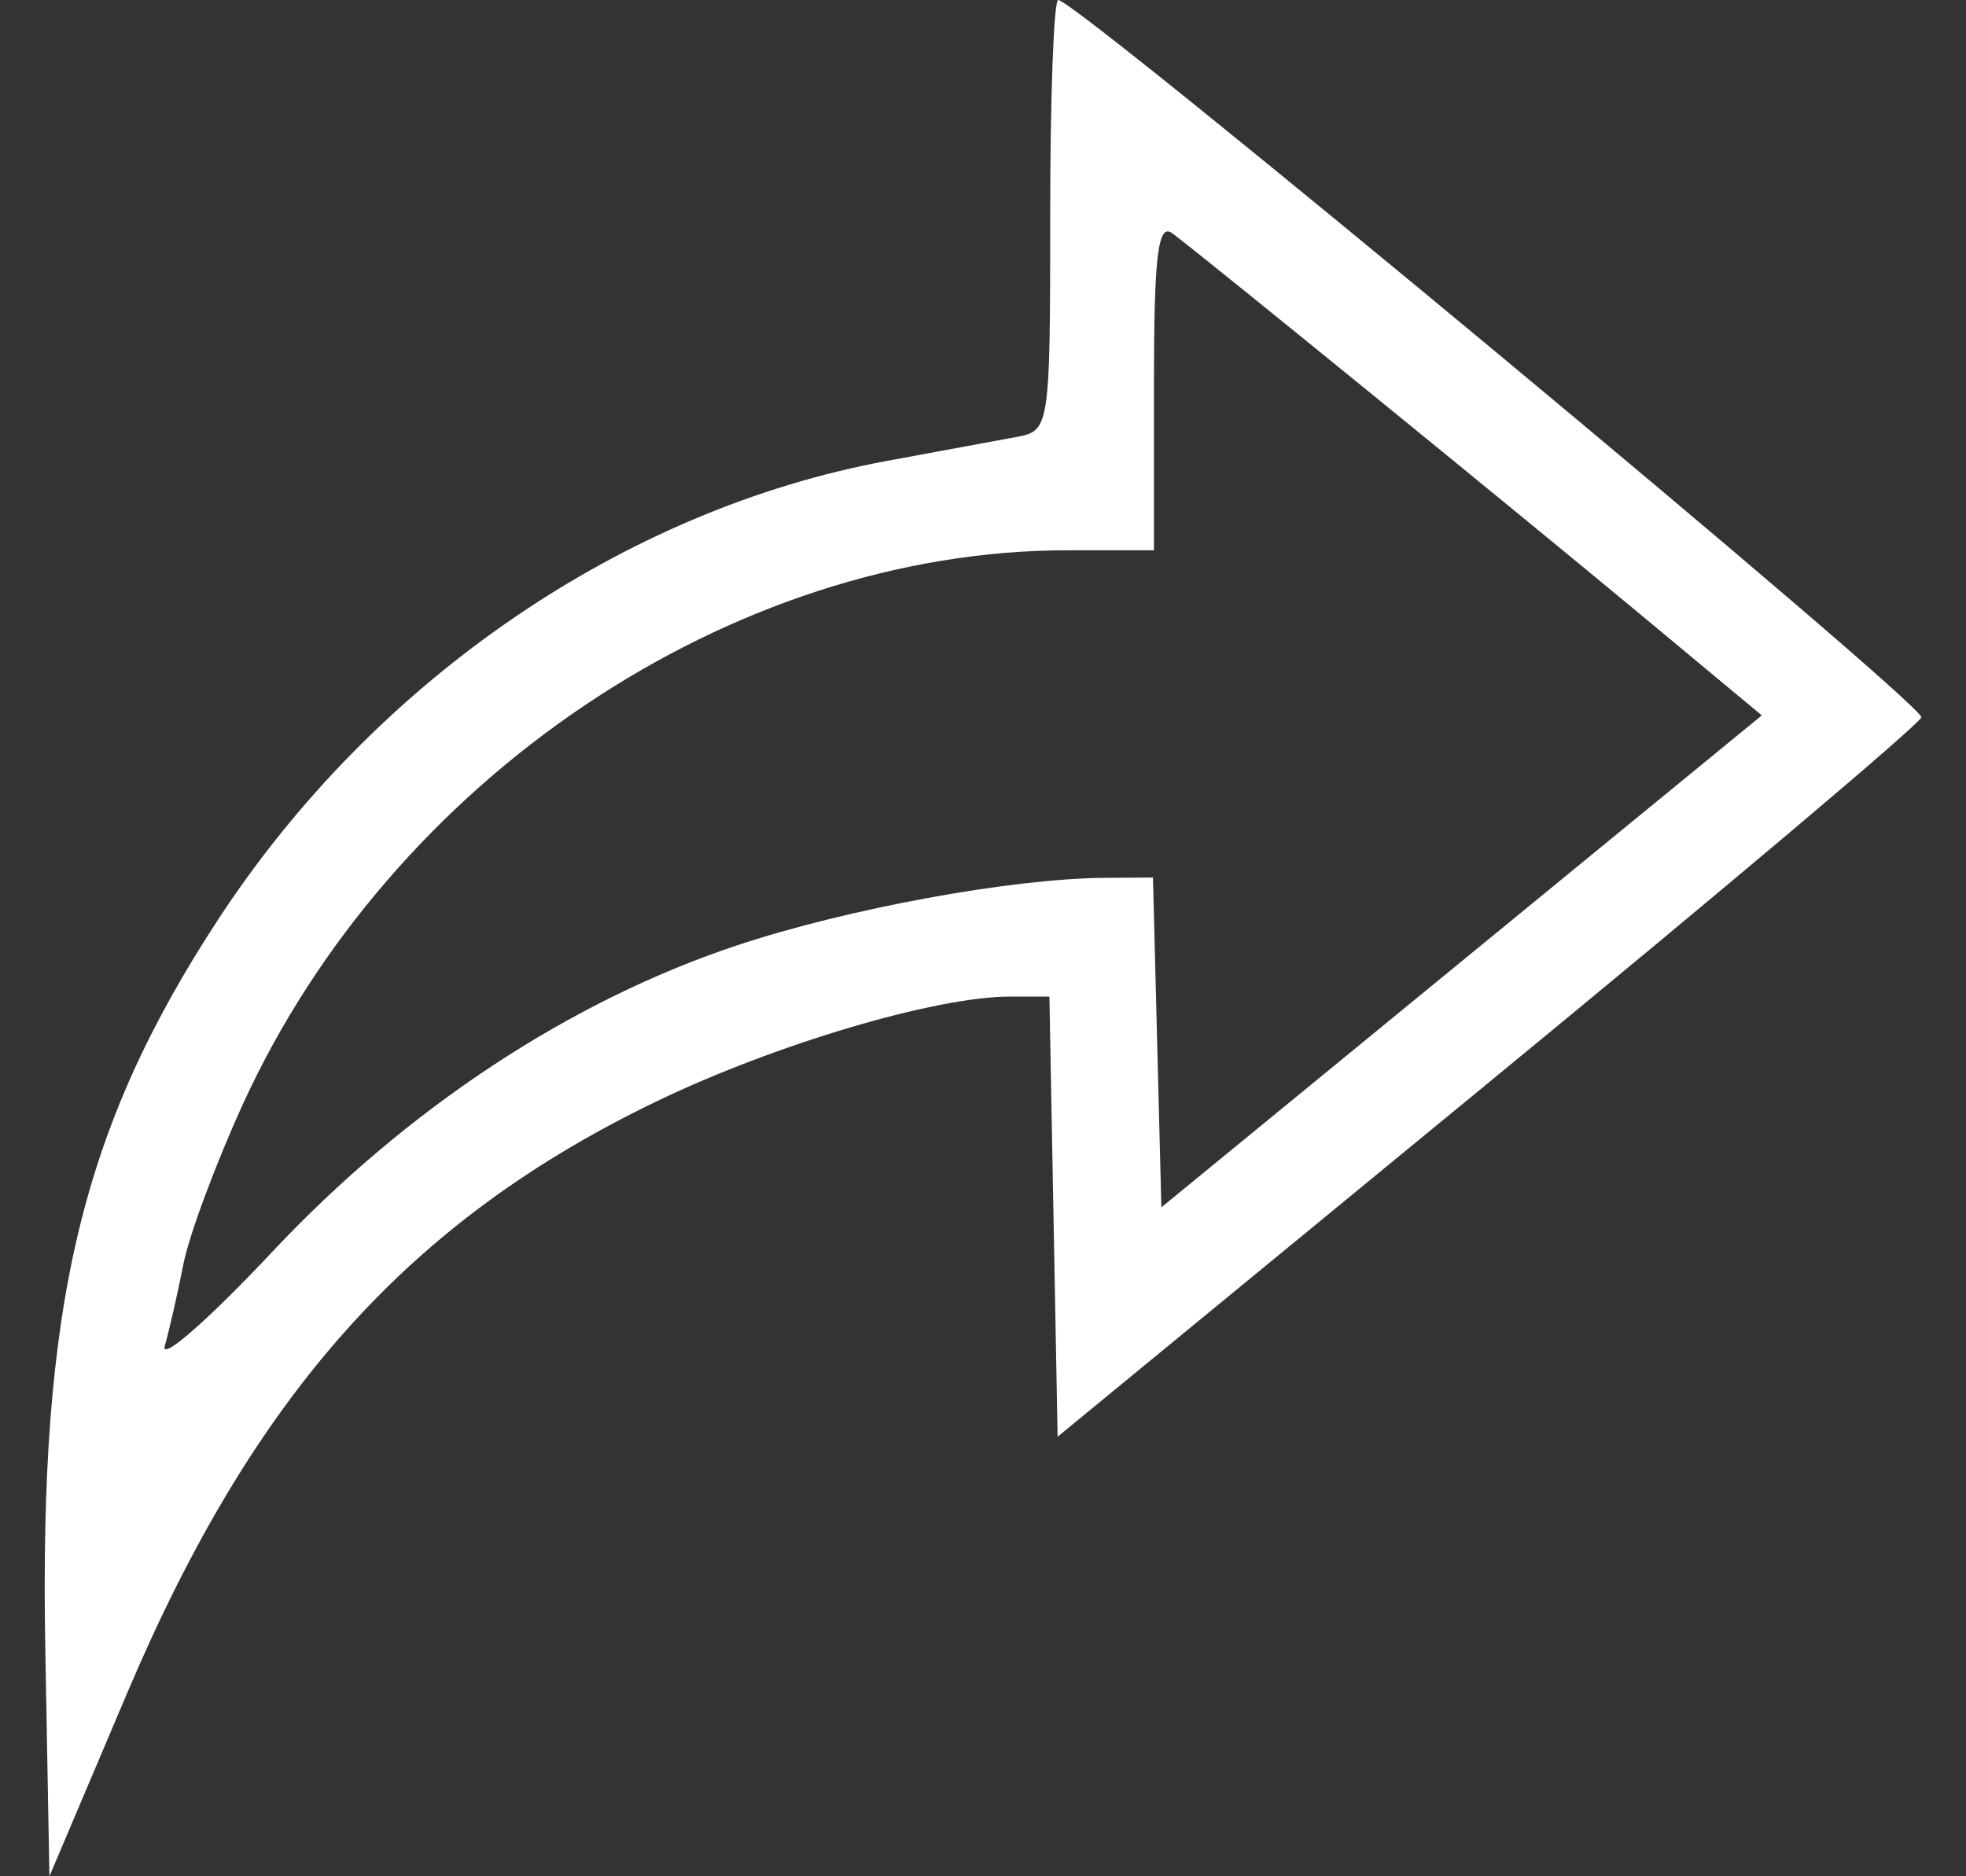 <svg width="22" height="21" viewBox="0 0 22 21" fill="none" xmlns="http://www.w3.org/2000/svg">
<rect x="0" y="0" width="22" height="21" fill="#333333" stroke="none"/>
<path fill-rule="evenodd" clip-rule="evenodd" d="M11.752 2.411C11.752 4.779 11.745 4.823 11.378 4.89C11.173 4.928 10.521 5.049 9.929 5.158C6.983 5.701 4.195 7.611 2.444 10.287C0.906 12.637 0.437 14.613 0.507 18.458L0.553 21L1.424 18.947C2.846 15.595 4.581 13.658 7.355 12.323C8.684 11.684 10.473 11.154 11.302 11.154H11.743L11.789 13.617L11.835 16.08L16.642 12.13C19.286 9.958 21.472 8.113 21.5 8.029C21.546 7.892 12.053 0 11.842 0C11.792 0 11.752 1.085 11.752 2.411ZM12.913 4.308V6.159H11.944C8.185 6.159 4.383 8.715 2.717 12.36C2.414 13.024 2.114 13.83 2.052 14.15C1.989 14.471 1.896 14.882 1.844 15.063C1.792 15.245 2.33 14.774 3.04 14.018C4.546 12.411 6.382 11.2 8.253 10.579C9.493 10.167 11.323 9.832 12.368 9.825L12.902 9.822L12.949 11.668L12.996 13.513L16.355 10.76L19.715 8.007L18.346 6.868C16.965 5.72 13.504 2.901 13.12 2.612C12.958 2.49 12.913 2.854 12.913 4.308Z" fill="white"/>
</svg>
